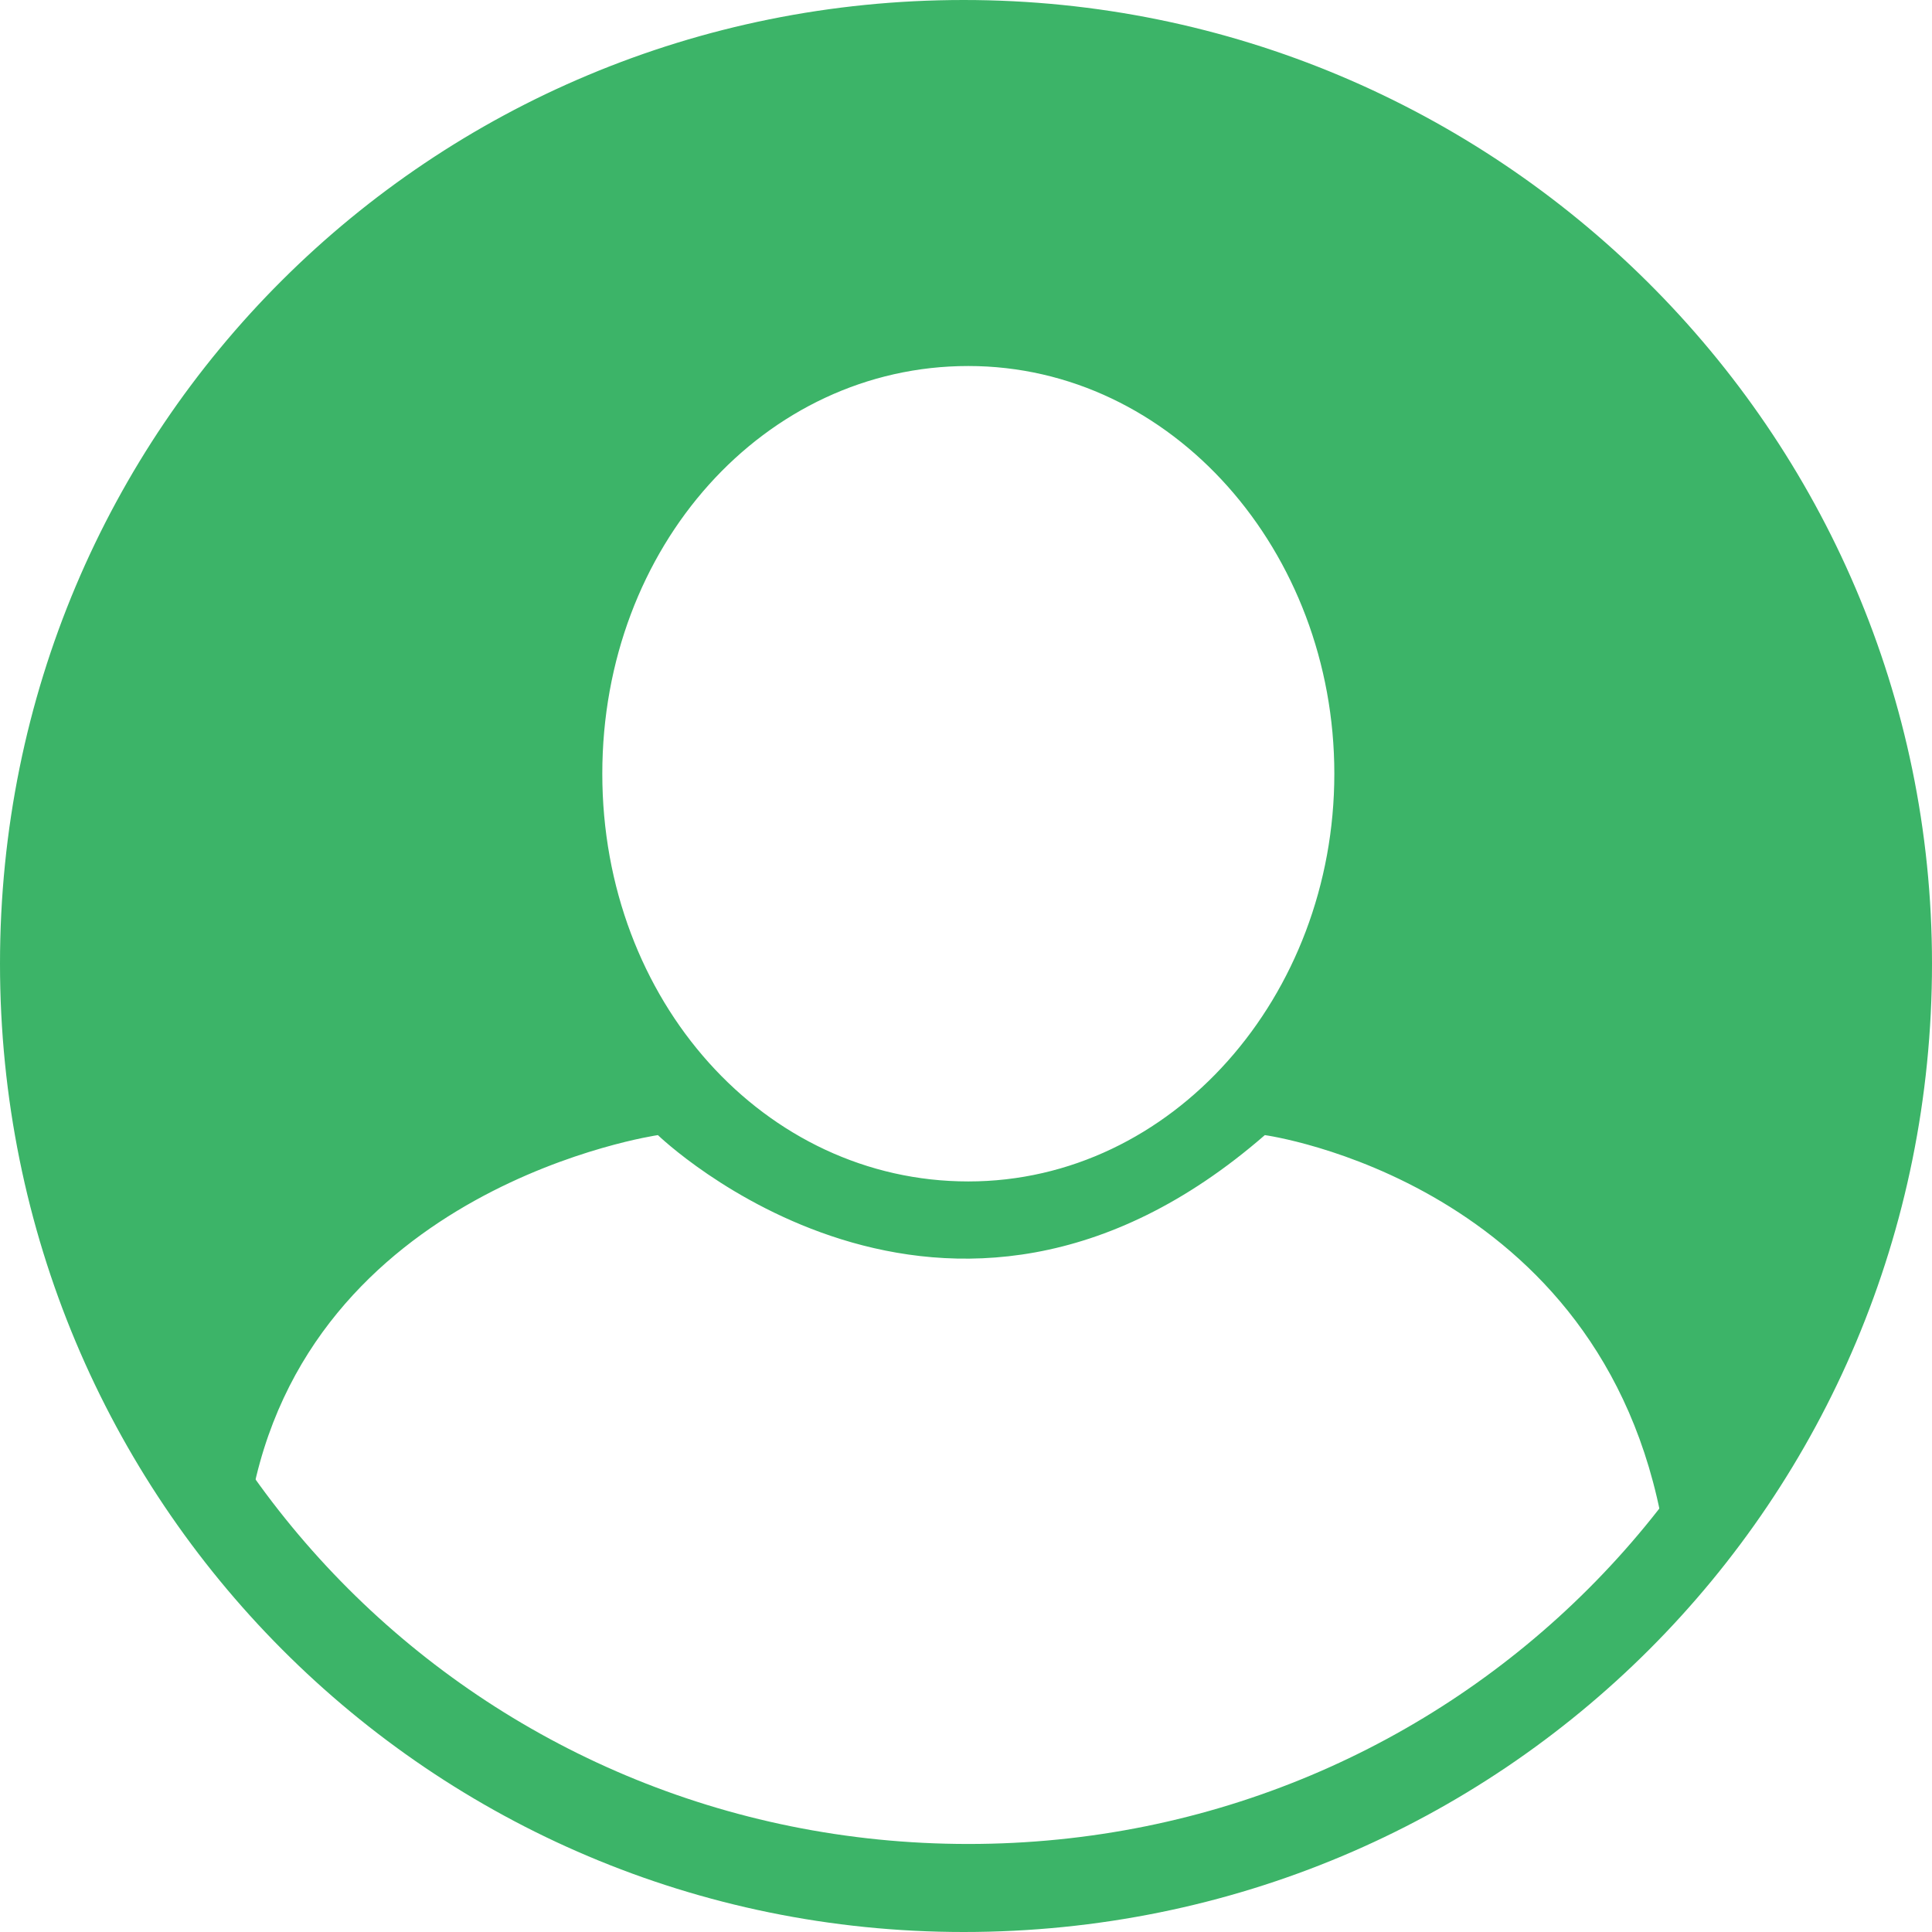 <?xml version="1.0" encoding="utf-8"?>
<!-- Generator: Adobe Illustrator 23.0.1, SVG Export Plug-In . SVG Version: 6.00 Build 0)  -->
<svg version="1.1" id="Réteg_1" xmlns="http://www.w3.org/2000/svg" xmlns:xlink="http://www.w3.org/1999/xlink" x="0px" y="0px"
	 viewBox="0 0 41.7 41.7" style="enable-background:new 0 0 41.7 41.7;" xml:space="preserve">
<style type="text/css">
	.st0{fill:#3CB468;}
</style>
<title>icons</title>
<path class="st0" d="M14.2,24.5c0,0,6.2,6,13.1,0c0,0,7.3,1,8.6,8.5c7.1-8.3,6.2-20.8-2.1-28s-20.8-6.2-28,2.1
	c-6.2,7.3-6.4,18-0.4,25.4C6.6,25.6,14.2,24.5,14.2,24.5z M20.9,7.9c4.4,0,7.9,4,7.9,8.8s-3.5,8.8-7.9,8.8S13,21.6,13,16.7
	S16.5,7.9,20.9,7.9z"/>
<path class="st0" d="M20.8,41.7C9.3,41.7,0,32.4,0,20.8S9.3,0,20.8,0s20.9,9.3,20.9,20.8c0,0,0,0,0,0C41.7,32.4,32.4,41.7,20.8,41.7
	z M20.8,2C10.4,2,2,10.4,2,20.9s8.4,18.9,18.9,18.9s18.9-8.4,18.9-18.9c0,0,0,0,0,0C39.7,10.4,31.2,2,20.8,2z"/>
</svg>
